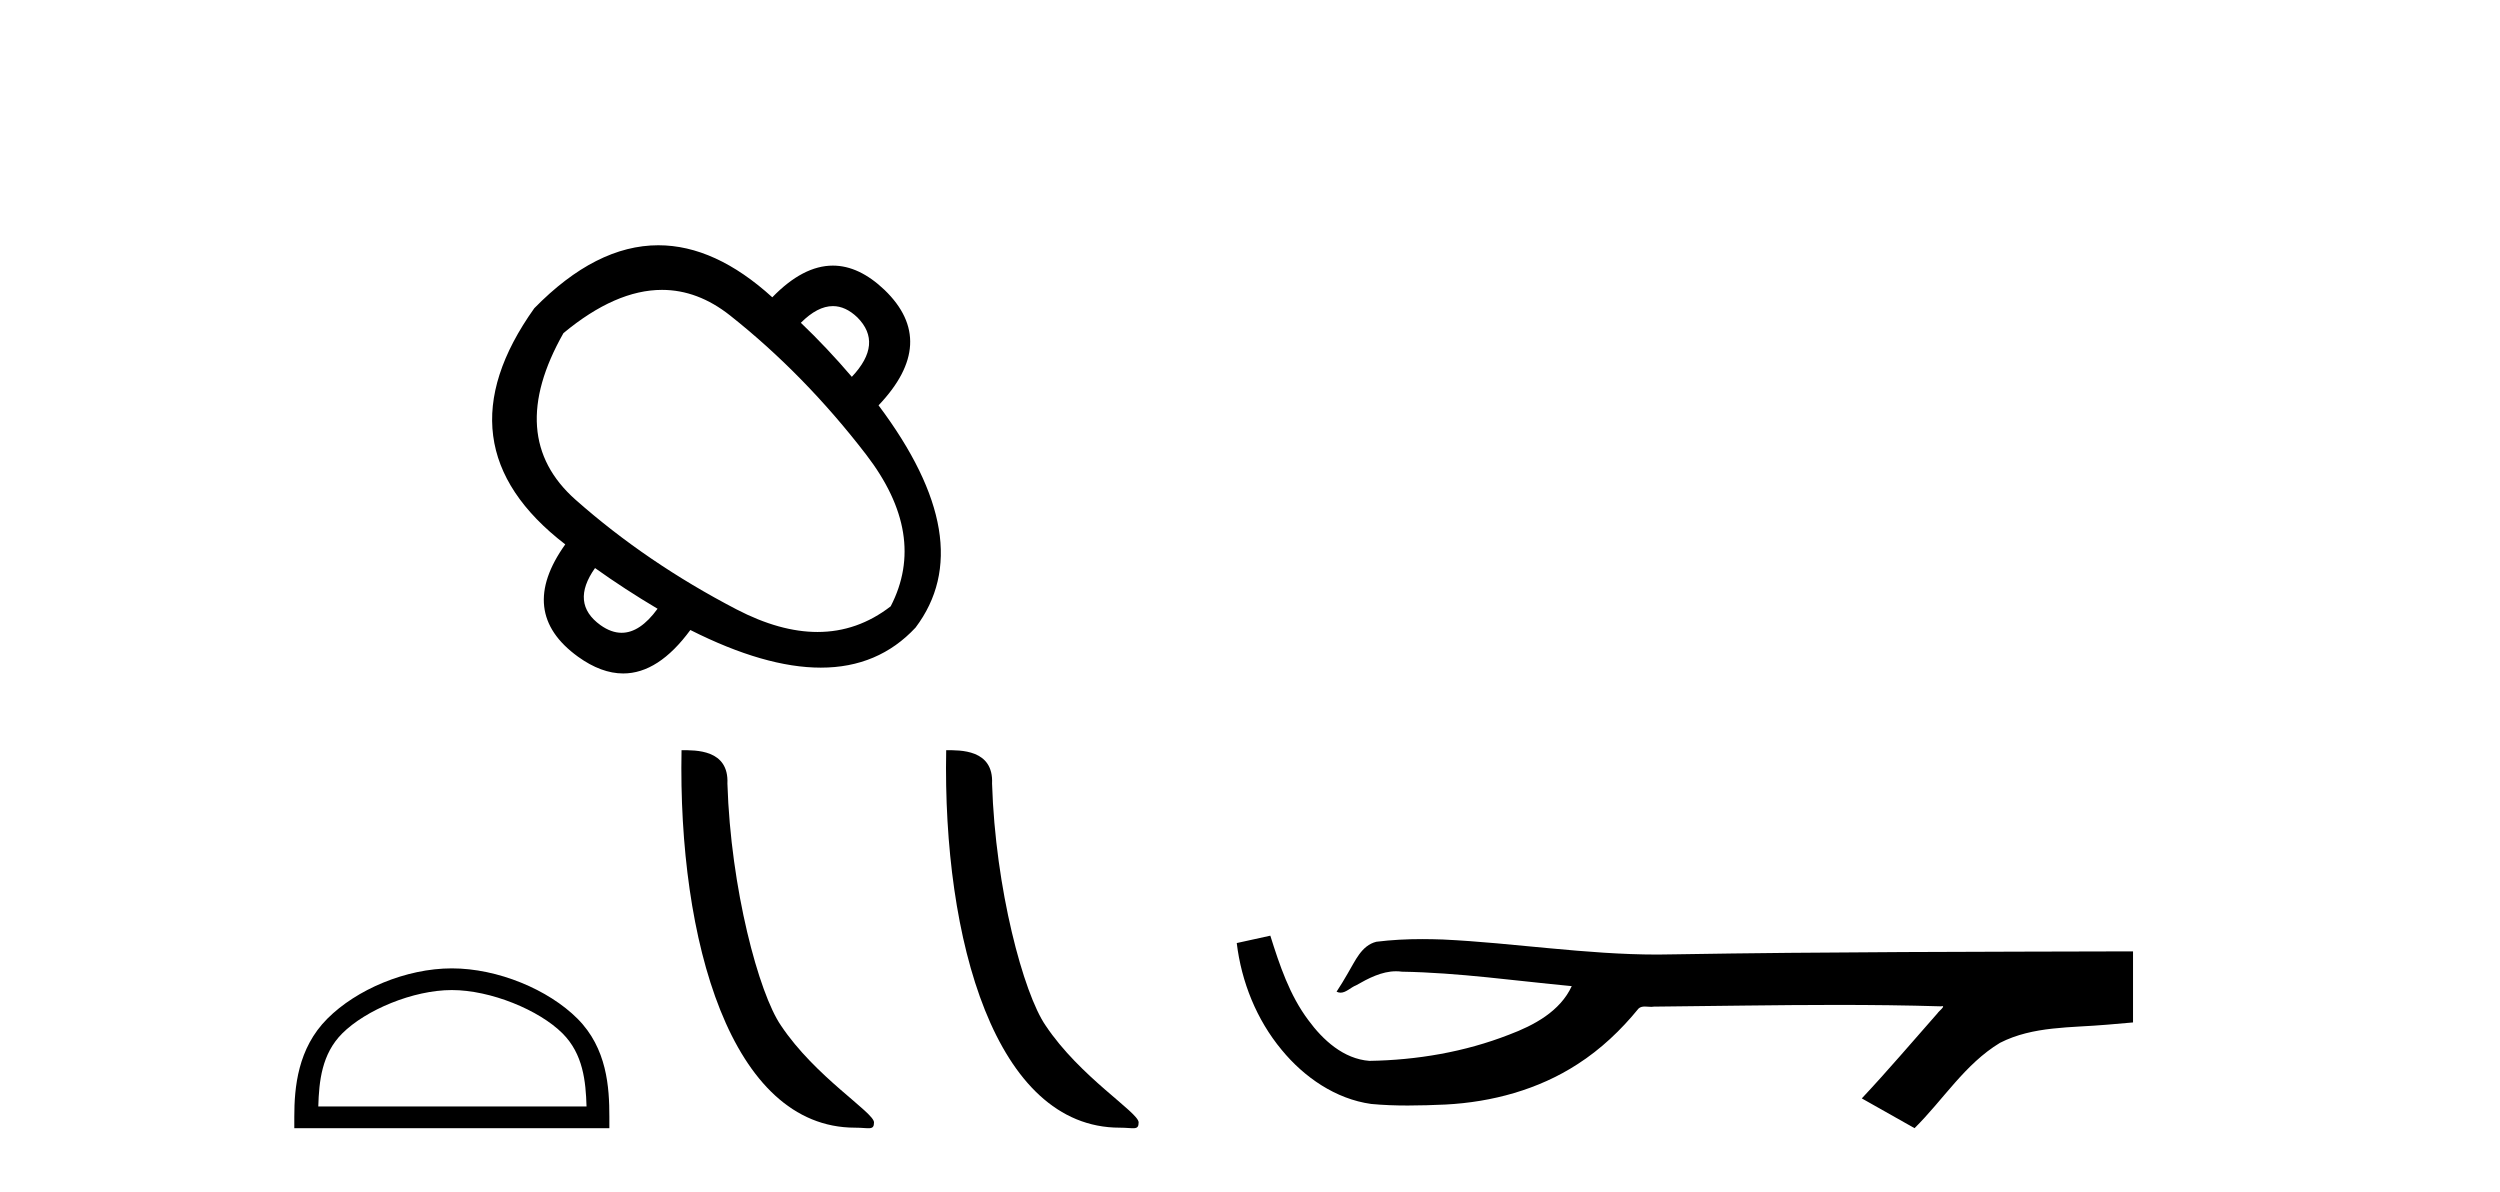 <?xml version='1.0' encoding='UTF-8' standalone='yes'?><svg xmlns='http://www.w3.org/2000/svg' xmlns:xlink='http://www.w3.org/1999/xlink' width='86.0' height='41.0' ><path d='M 28.652 10.53 Q 29.086 10.53 29.491 10.916 Q 30.389 11.814 29.303 12.963 Q 28.447 11.96 27.549 11.104 Q 28.122 10.53 28.652 10.53 ZM 22.773 9.972 Q 24.003 9.972 25.116 10.853 Q 27.674 12.879 29.794 15.636 Q 31.913 18.393 30.64 20.857 Q 29.498 21.74 28.123 21.74 Q 26.832 21.74 25.335 20.962 Q 22.244 19.354 19.8 17.192 Q 17.357 15.03 19.383 11.459 Q 21.176 9.972 22.773 9.972 ZM 20.469 19.541 Q 21.492 20.272 22.62 20.941 Q 22.019 21.768 21.384 21.768 Q 21.026 21.768 20.657 21.505 Q 19.612 20.753 20.469 19.541 ZM 22.648 8.437 Q 20.502 8.437 18.38 10.603 Q 15.018 15.323 19.445 18.727 Q 17.775 21.066 19.884 22.591 Q 20.684 23.167 21.438 23.167 Q 22.652 23.167 23.748 21.672 Q 26.317 22.967 28.235 22.967 Q 30.213 22.967 31.496 21.588 Q 33.73 18.623 30.222 13.944 Q 32.289 11.772 30.431 9.976 Q 29.552 9.137 28.651 9.137 Q 27.624 9.137 26.567 10.227 Q 24.598 8.437 22.648 8.437 Z' style='fill:#000000;stroke:none' /><path d='M 15.543 34.058 C 16.876 34.058 18.545 34.743 19.352 35.55 C 20.058 36.256 20.151 37.193 20.177 38.063 L 10.949 38.063 C 10.975 37.193 11.067 36.256 11.773 35.55 C 12.581 34.743 14.21 34.058 15.543 34.058 ZM 15.543 33.312 C 13.962 33.312 12.26 34.042 11.263 35.04 C 10.24 36.062 10.124 37.409 10.124 38.417 L 10.124 38.809 L 20.962 38.809 L 20.962 38.417 C 20.962 37.409 20.885 36.062 19.863 35.04 C 18.865 34.042 17.125 33.312 15.543 33.312 Z' style='fill:#000000;stroke:none' /><path d='M 29.415 38.792 C 29.896 38.792 30.066 38.899 30.066 38.61 C 30.066 38.266 28.046 37.05 26.863 35.275 C 26.105 34.171 25.136 30.57 25.023 26.956 C 25.079 25.771 23.916 25.807 23.445 25.807 C 23.319 32.341 25.139 38.792 29.415 38.792 Z' style='fill:#000000;stroke:none' /><path d='M 38.518 38.792 C 38.999 38.792 39.169 38.899 39.169 38.61 C 39.169 38.266 37.149 37.05 35.967 35.275 C 35.208 34.171 34.239 30.57 34.127 26.956 C 34.183 25.771 33.02 25.807 32.549 25.807 C 32.423 32.341 34.243 38.792 38.518 38.792 Z' style='fill:#000000;stroke:none' /><path d='M 43.699 32.187 L 43.673 32.193 C 43.297 32.277 42.92 32.359 42.544 32.441 C 42.705 33.777 43.225 35.075 44.088 36.114 C 44.861 37.056 45.943 37.805 47.168 37.976 C 47.587 38.016 48.008 38.03 48.429 38.03 C 48.863 38.03 49.297 38.015 49.73 37.996 C 51.324 37.913 52.918 37.483 54.265 36.609 C 55.066 36.096 55.764 35.433 56.364 34.696 C 56.426 34.638 56.502 34.625 56.583 34.625 C 56.656 34.625 56.732 34.636 56.806 34.636 C 56.836 34.636 56.867 34.634 56.896 34.628 C 58.995 34.609 61.094 34.569 63.193 34.569 C 64.384 34.569 65.575 34.582 66.766 34.618 C 66.787 34.613 66.803 34.611 66.815 34.611 C 66.924 34.611 66.687 34.792 66.652 34.854 C 65.787 35.834 64.941 36.831 64.046 37.785 C 64.651 38.127 65.255 38.468 65.86 38.809 C 66.844 37.838 67.592 36.602 68.799 35.874 C 69.936 35.292 71.248 35.359 72.488 35.249 C 72.784 35.223 73.08 35.199 73.376 35.172 C 73.376 34.357 73.376 33.542 73.376 32.727 C 68.12 32.742 62.863 32.741 57.607 32.829 C 57.41 32.834 57.213 32.837 57.016 32.837 C 54.548 32.837 52.099 32.437 49.637 32.319 C 49.4 32.311 49.162 32.305 48.924 32.305 C 48.397 32.305 47.87 32.331 47.348 32.396 C 46.829 32.523 46.615 33.068 46.365 33.481 C 46.243 33.697 46.113 33.907 45.978 34.114 C 46.026 34.138 46.071 34.148 46.116 34.148 C 46.306 34.148 46.472 33.962 46.648 33.896 C 47.07 33.655 47.53 33.412 48.023 33.412 C 48.09 33.412 48.158 33.416 48.226 33.426 C 50.182 33.459 52.122 33.74 54.068 33.923 C 53.667 34.794 52.766 35.272 51.909 35.594 C 50.383 36.189 48.741 36.468 47.108 36.494 C 46.219 36.428 45.508 35.778 45.006 35.092 C 44.361 34.233 44.018 33.2 43.699 32.187 Z' style='fill:#000000;stroke:none' /></svg>